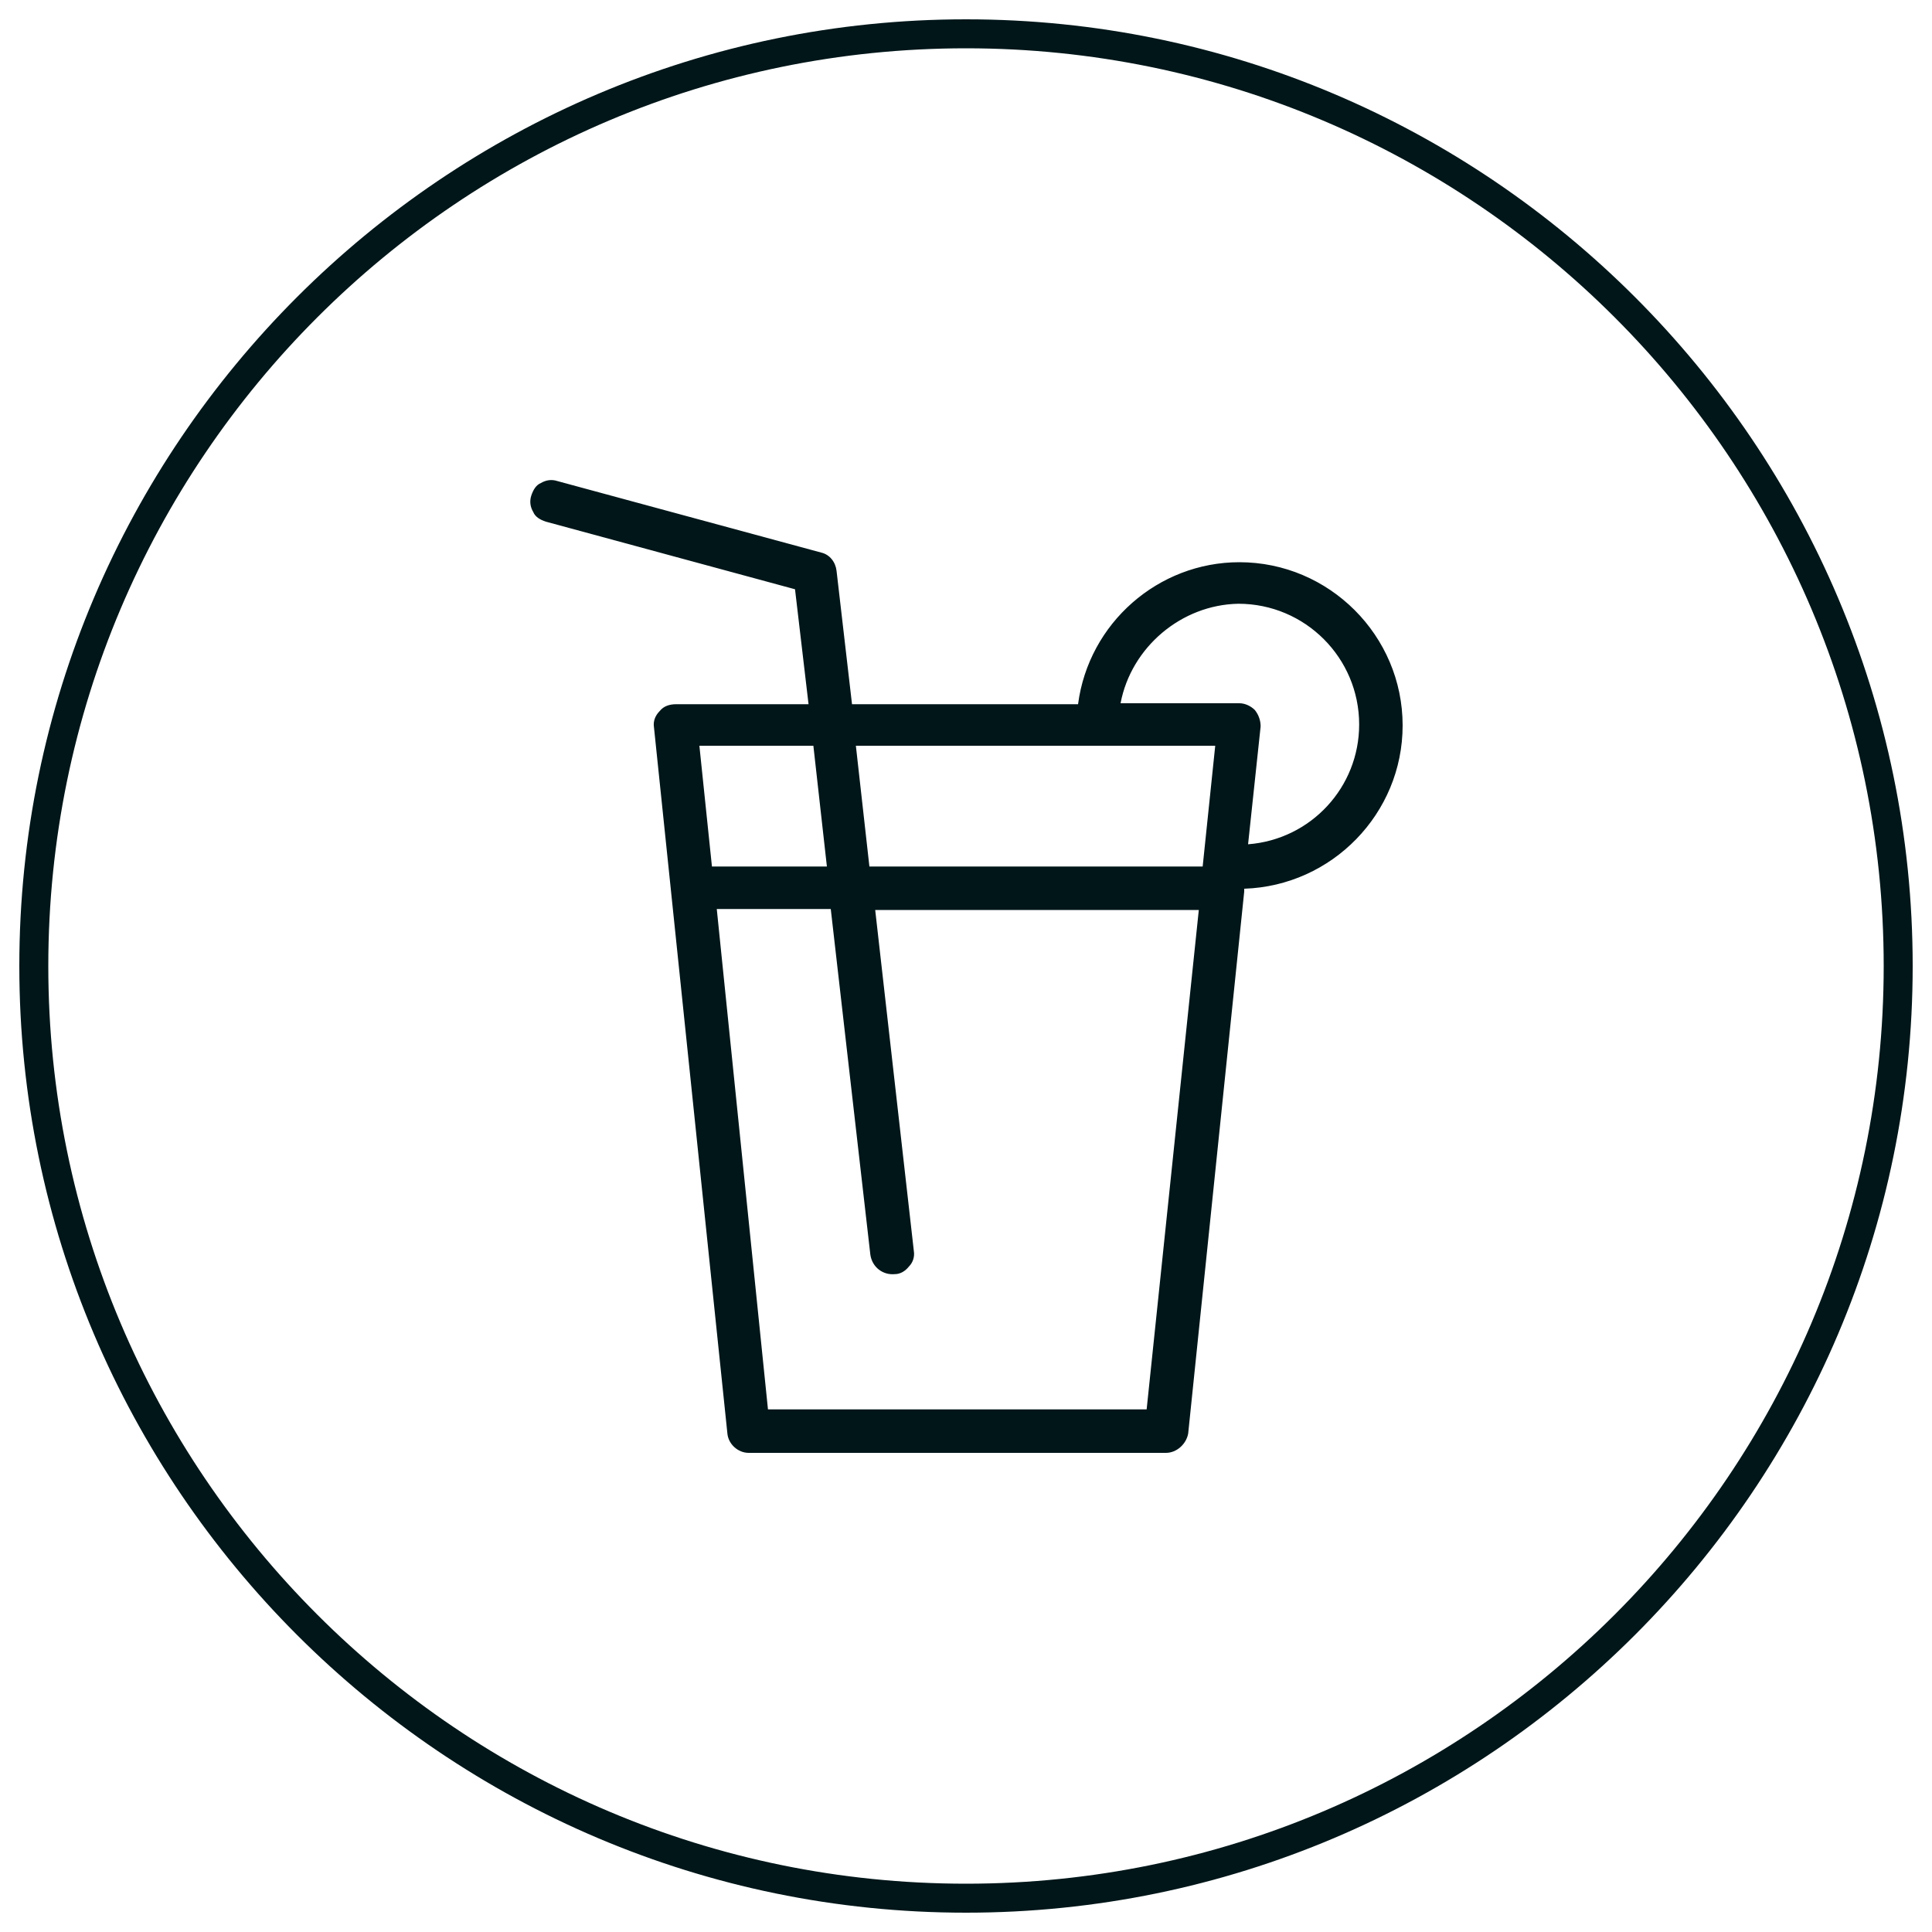<?xml version="1.0" encoding="utf-8"?>
<!-- Generator: Adobe Illustrator 20.1.0, SVG Export Plug-In . SVG Version: 6.00 Build 0)  -->
<svg version="1.1" id="Capa_1" xmlns="http://www.w3.org/2000/svg" xmlns:xlink="http://www.w3.org/1999/xlink" x="0px" y="0px"
	 viewBox="0 0 200 200" style="enable-background:new 0 0 200 200;" xml:space="preserve">
<style type="text/css">
	.st0{fill:#001619;}
</style>
<path class="st0" d="M100,198c-54,0-98-44-98-98S46,2,100,2s98,44,98,98S154,198,100,198z M100,5C47.6,5,5,47.6,5,100s42.6,95,95,95
	s95-42.6,95-95S152.4,5,100,5z"/>
<g>
	<path class="st0" d="M128.5,91.6c9-0.1,16.4-7.5,16.4-16.6c0-9.1-7.4-16.6-16.6-16.6c-8.5,0-15.5,6.4-16.5,14.7h-24L86.2,59
		c-0.1-0.8-0.6-1.4-1.4-1.6L57.5,50c-1-0.3-2,0.3-2.3,1.3c-0.3,1,0.3,2,1.3,2.3l26,7.1L84,73.2H69.9c-0.5,0-1,0.2-1.4,0.6
		c-0.4,0.4-0.5,0.9-0.5,1.5l7.6,73.1c0.1,1,0.9,1.7,1.9,1.7h43.2c1,0,1.8-0.7,1.9-1.7l5.8-56.2c0,0,0,0,0,0L128.5,91.6z M128.3,62.3
		c7,0,12.8,5.7,12.8,12.8c0,6.9-5.4,12.5-12.2,12.8l1.3-12.6c0.1-0.5-0.1-1.1-0.5-1.5c-0.4-0.4-0.9-0.6-1.4-0.6h-12.6
		C116.6,67,121.9,62.3,128.3,62.3z M126.2,76.9l-1.4,13.1H89.8l-1.5-13.1H126.2z M84.4,76.9l1.5,13.1H73.4L72,76.9H84.4z M119,146.2
		H79.2l-5.4-52.4h12.6l4.1,36.1c0.1,1,0.9,1.7,1.9,1.7c0.1,0,0.1,0,0.2,0c1-0.1,1.8-1.1,1.7-2.1l-4.1-35.7h34.2L119,146.2z"/>
	<path class="st0" d="M120.7,150.4H77.5c-1.1,0-2.1-0.9-2.2-2l-7.6-73.1c-0.1-0.6,0.1-1.2,0.6-1.7c0.4-0.5,1-0.7,1.7-0.7h13.7
		L82.3,61l-25.8-7c-0.6-0.2-1.1-0.5-1.3-1c-0.3-0.5-0.4-1.1-0.2-1.7c0.2-0.6,0.5-1.1,1-1.3c0.5-0.3,1.1-0.4,1.7-0.2l27.3,7.4
		c0.9,0.2,1.5,1,1.6,1.9l1.6,13.8h23.4c1.1-8.4,8.3-14.7,16.7-14.7c9.3,0,16.9,7.6,16.9,16.9c0,9.1-7.3,16.6-16.4,16.9l0,0.3
		l-5.8,56.1C122.8,149.5,121.8,150.4,120.7,150.4z M69.9,73.5c-0.4,0-0.9,0.2-1.2,0.5c-0.3,0.3-0.4,0.8-0.4,1.2l7.6,73.1
		c0.1,0.8,0.8,1.4,1.6,1.4h43.2c0.8,0,1.5-0.6,1.6-1.4l5.9-57l0.3,0c8.9-0.1,16.1-7.4,16.1-16.2c0-9-7.3-16.2-16.2-16.2
		c-8.3,0-15.2,6.2-16.1,14.4l0,0.3H87.5l-1.7-14.4c-0.1-0.6-0.5-1.2-1.1-1.3l-27.3-7.4c-0.4-0.1-0.8-0.1-1.2,0.2
		c-0.4,0.2-0.6,0.5-0.7,0.9c-0.1,0.4-0.1,0.8,0.2,1.2c0.2,0.4,0.5,0.6,0.9,0.7l26.2,7.1l1.5,13H69.9z M119.3,146.6H78.9l0-0.3
		l-5.5-52.7h13.2l4.2,36.4c0.1,0.8,0.8,1.5,1.7,1.4c0.4,0,0.8-0.3,1-0.6c0.3-0.3,0.4-0.7,0.3-1.2l-4.1-36h35L119.3,146.6z
		 M79.5,145.9h39.2l5.4-51.7H90.6l4,35.3c0.1,0.6-0.1,1.2-0.5,1.6c-0.4,0.5-0.9,0.8-1.5,0.8c-1.2,0.1-2.3-0.7-2.5-2l-4.1-35.8H74.2
		L79.5,145.9z M125.1,90.4H89.5l-1.6-13.8h38.7L125.1,90.4z M90,89.7h34.5l1.3-12.5H88.6L90,89.7z M86.3,90.4H73.1l-1.4-13.8h13
		L86.3,90.4z M73.7,89.7h11.9l-1.4-12.5H72.4L73.7,89.7z M128.5,88.2l1.3-12.9c0-0.4-0.1-0.9-0.4-1.2c-0.3-0.3-0.7-0.5-1.2-0.5h-13
		l0.1-0.4c1-6.4,6.5-11.2,13-11.2c7.2,0,13.1,5.9,13.1,13.1c0,7-5.5,12.8-12.5,13.1L128.5,88.2z M116,72.8h12.3
		c0.6,0,1.2,0.3,1.6,0.7c0.4,0.5,0.6,1.1,0.6,1.7l-1.3,12.2c6.5-0.5,11.5-5.9,11.5-12.4c0-6.9-5.6-12.5-12.5-12.5
		C122.3,62.6,117.1,67,116,72.8z"/>
</g>
</svg>
